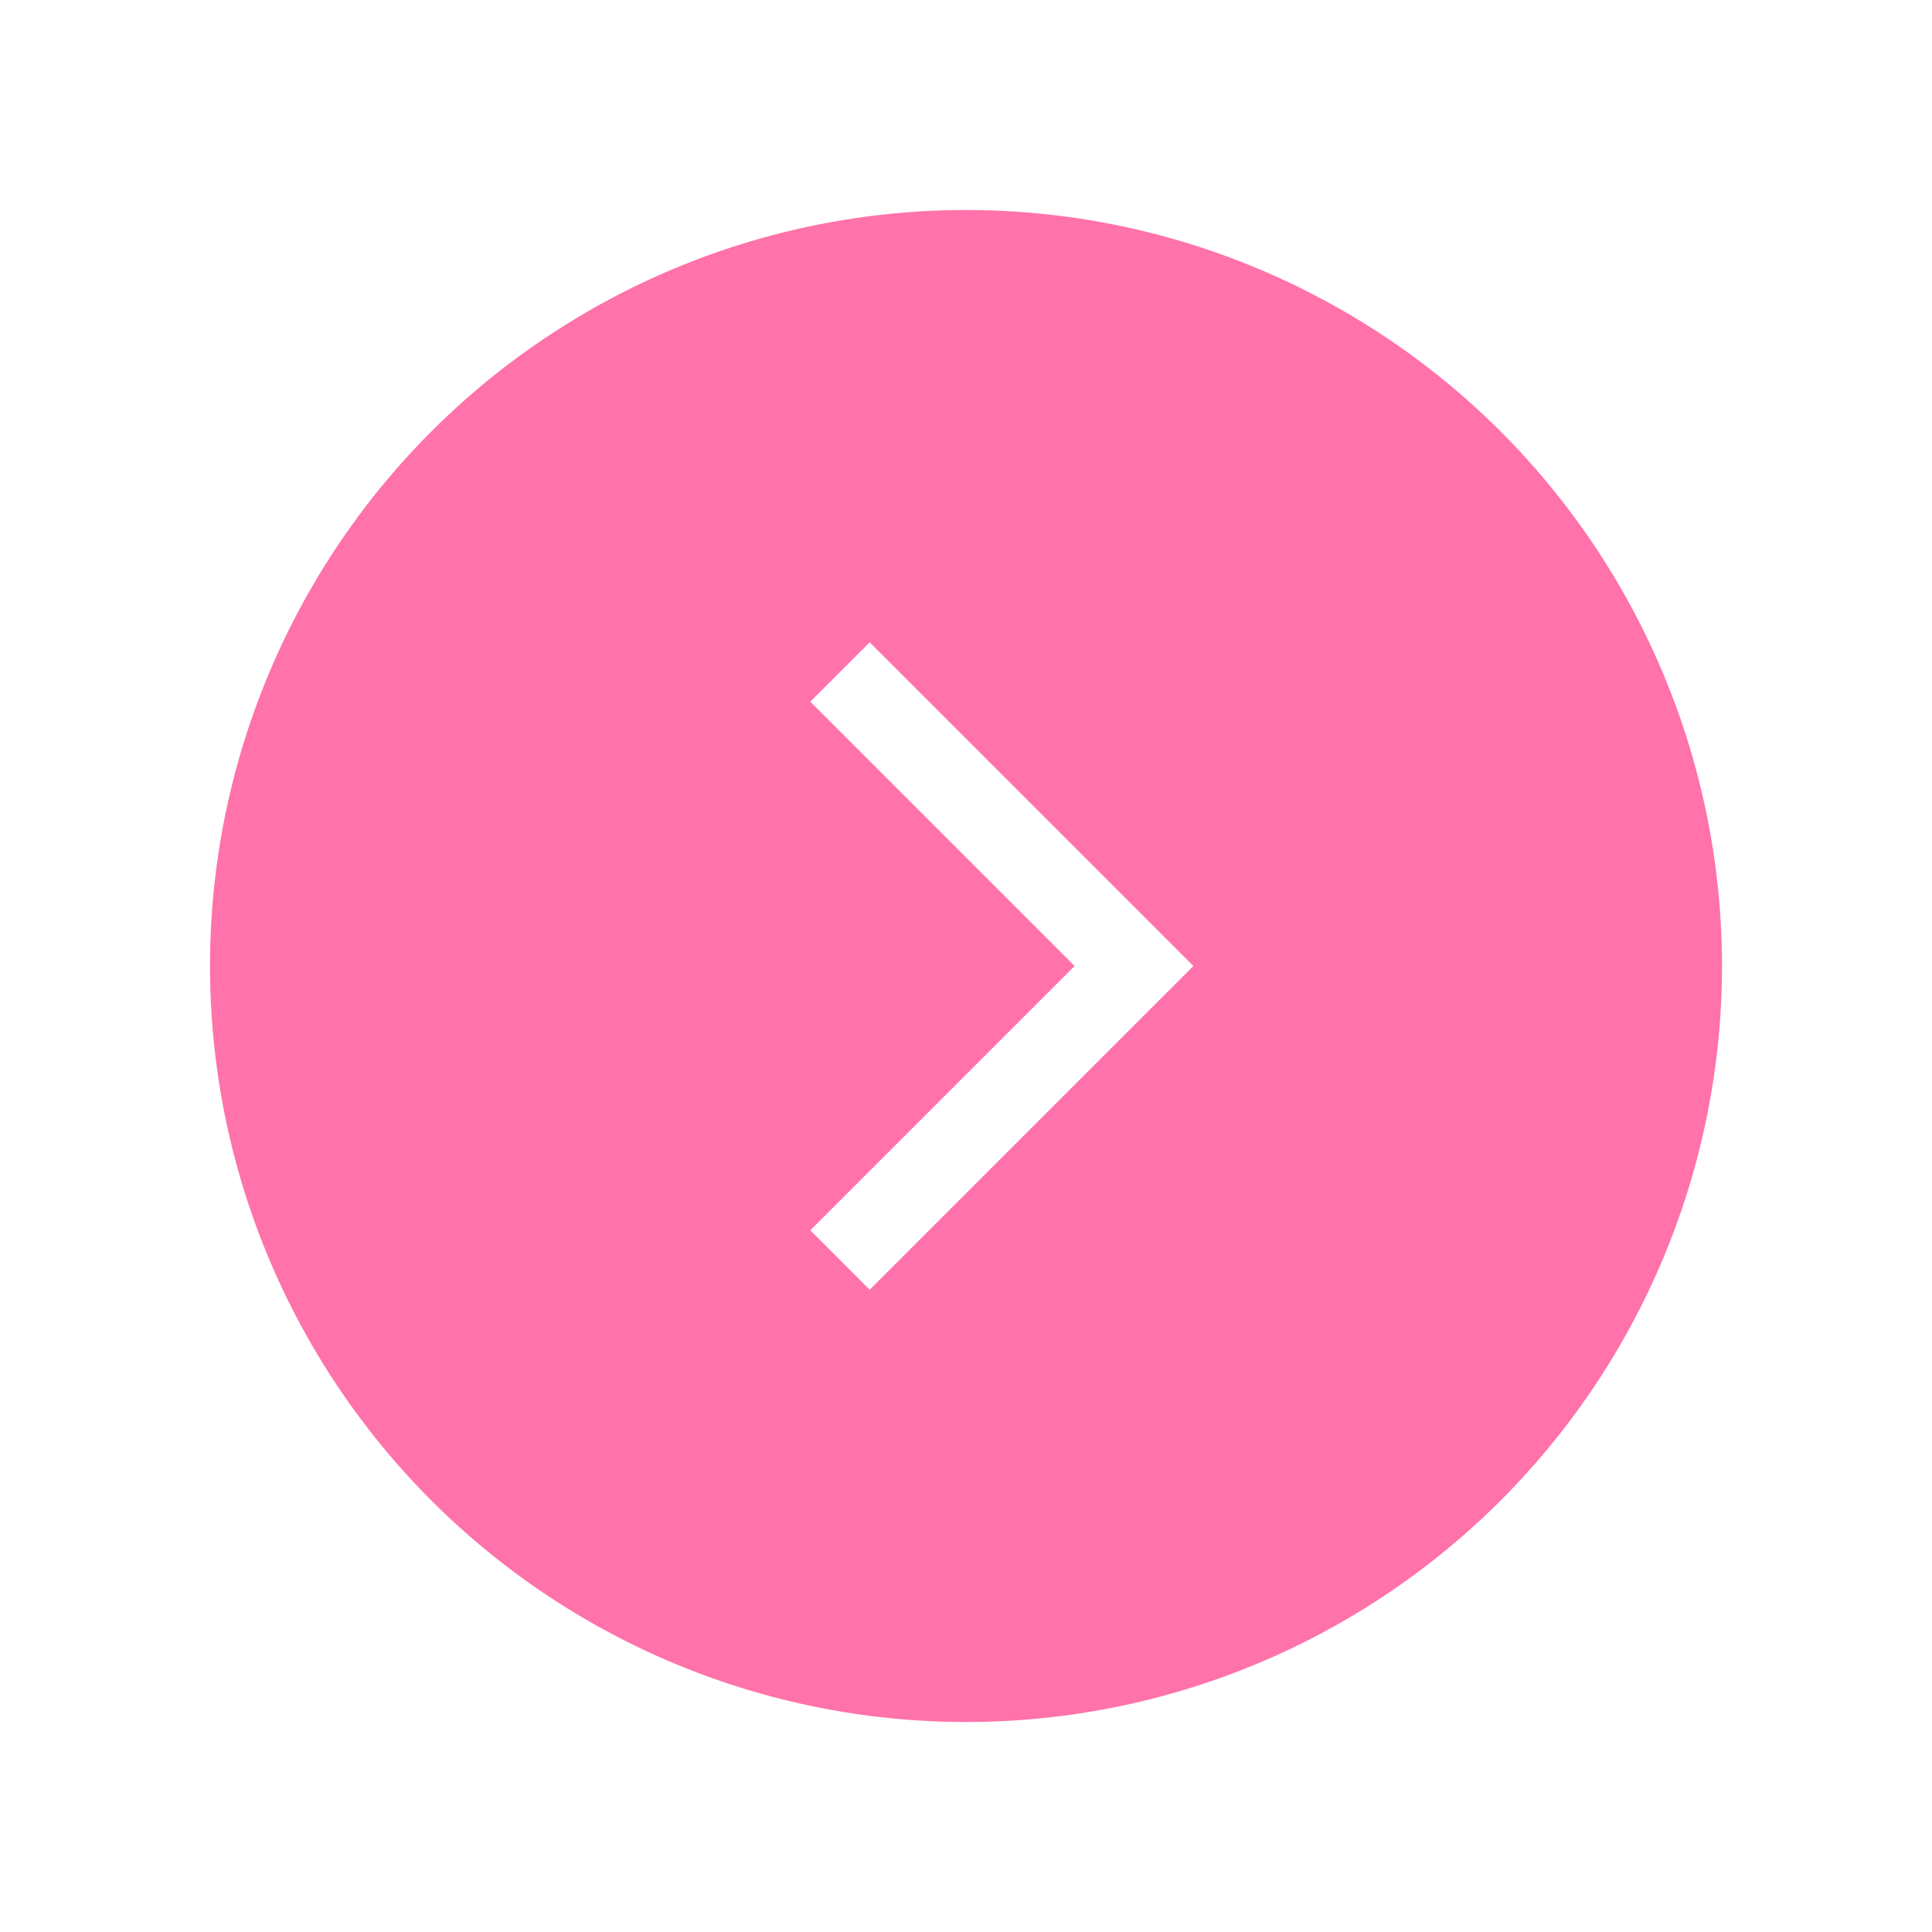 <svg xmlns="http://www.w3.org/2000/svg" xmlns:xlink="http://www.w3.org/1999/xlink" viewBox="0 0 46 46"><defs><style>.cls-1,.cls-4{fill:none;}.cls-2{clip-path:url(#clip-path);}.cls-3{fill:#ff72aa;}.cls-4{stroke:#fff;stroke-miterlimit:10;stroke-width:2px;}</style><clipPath id="clip-path"><circle class="cls-1" cx="23" cy="23" r="18"/></clipPath></defs><title>Asset 3</title><g id="Layer_2" data-name="Layer 2"><g id="Layer_1-2" data-name="Layer 1"><g class="cls-2"><rect class="cls-3" width="46" height="46"/></g><polyline class="cls-4" points="20 16 27 23 20 30"/></g></g></svg>